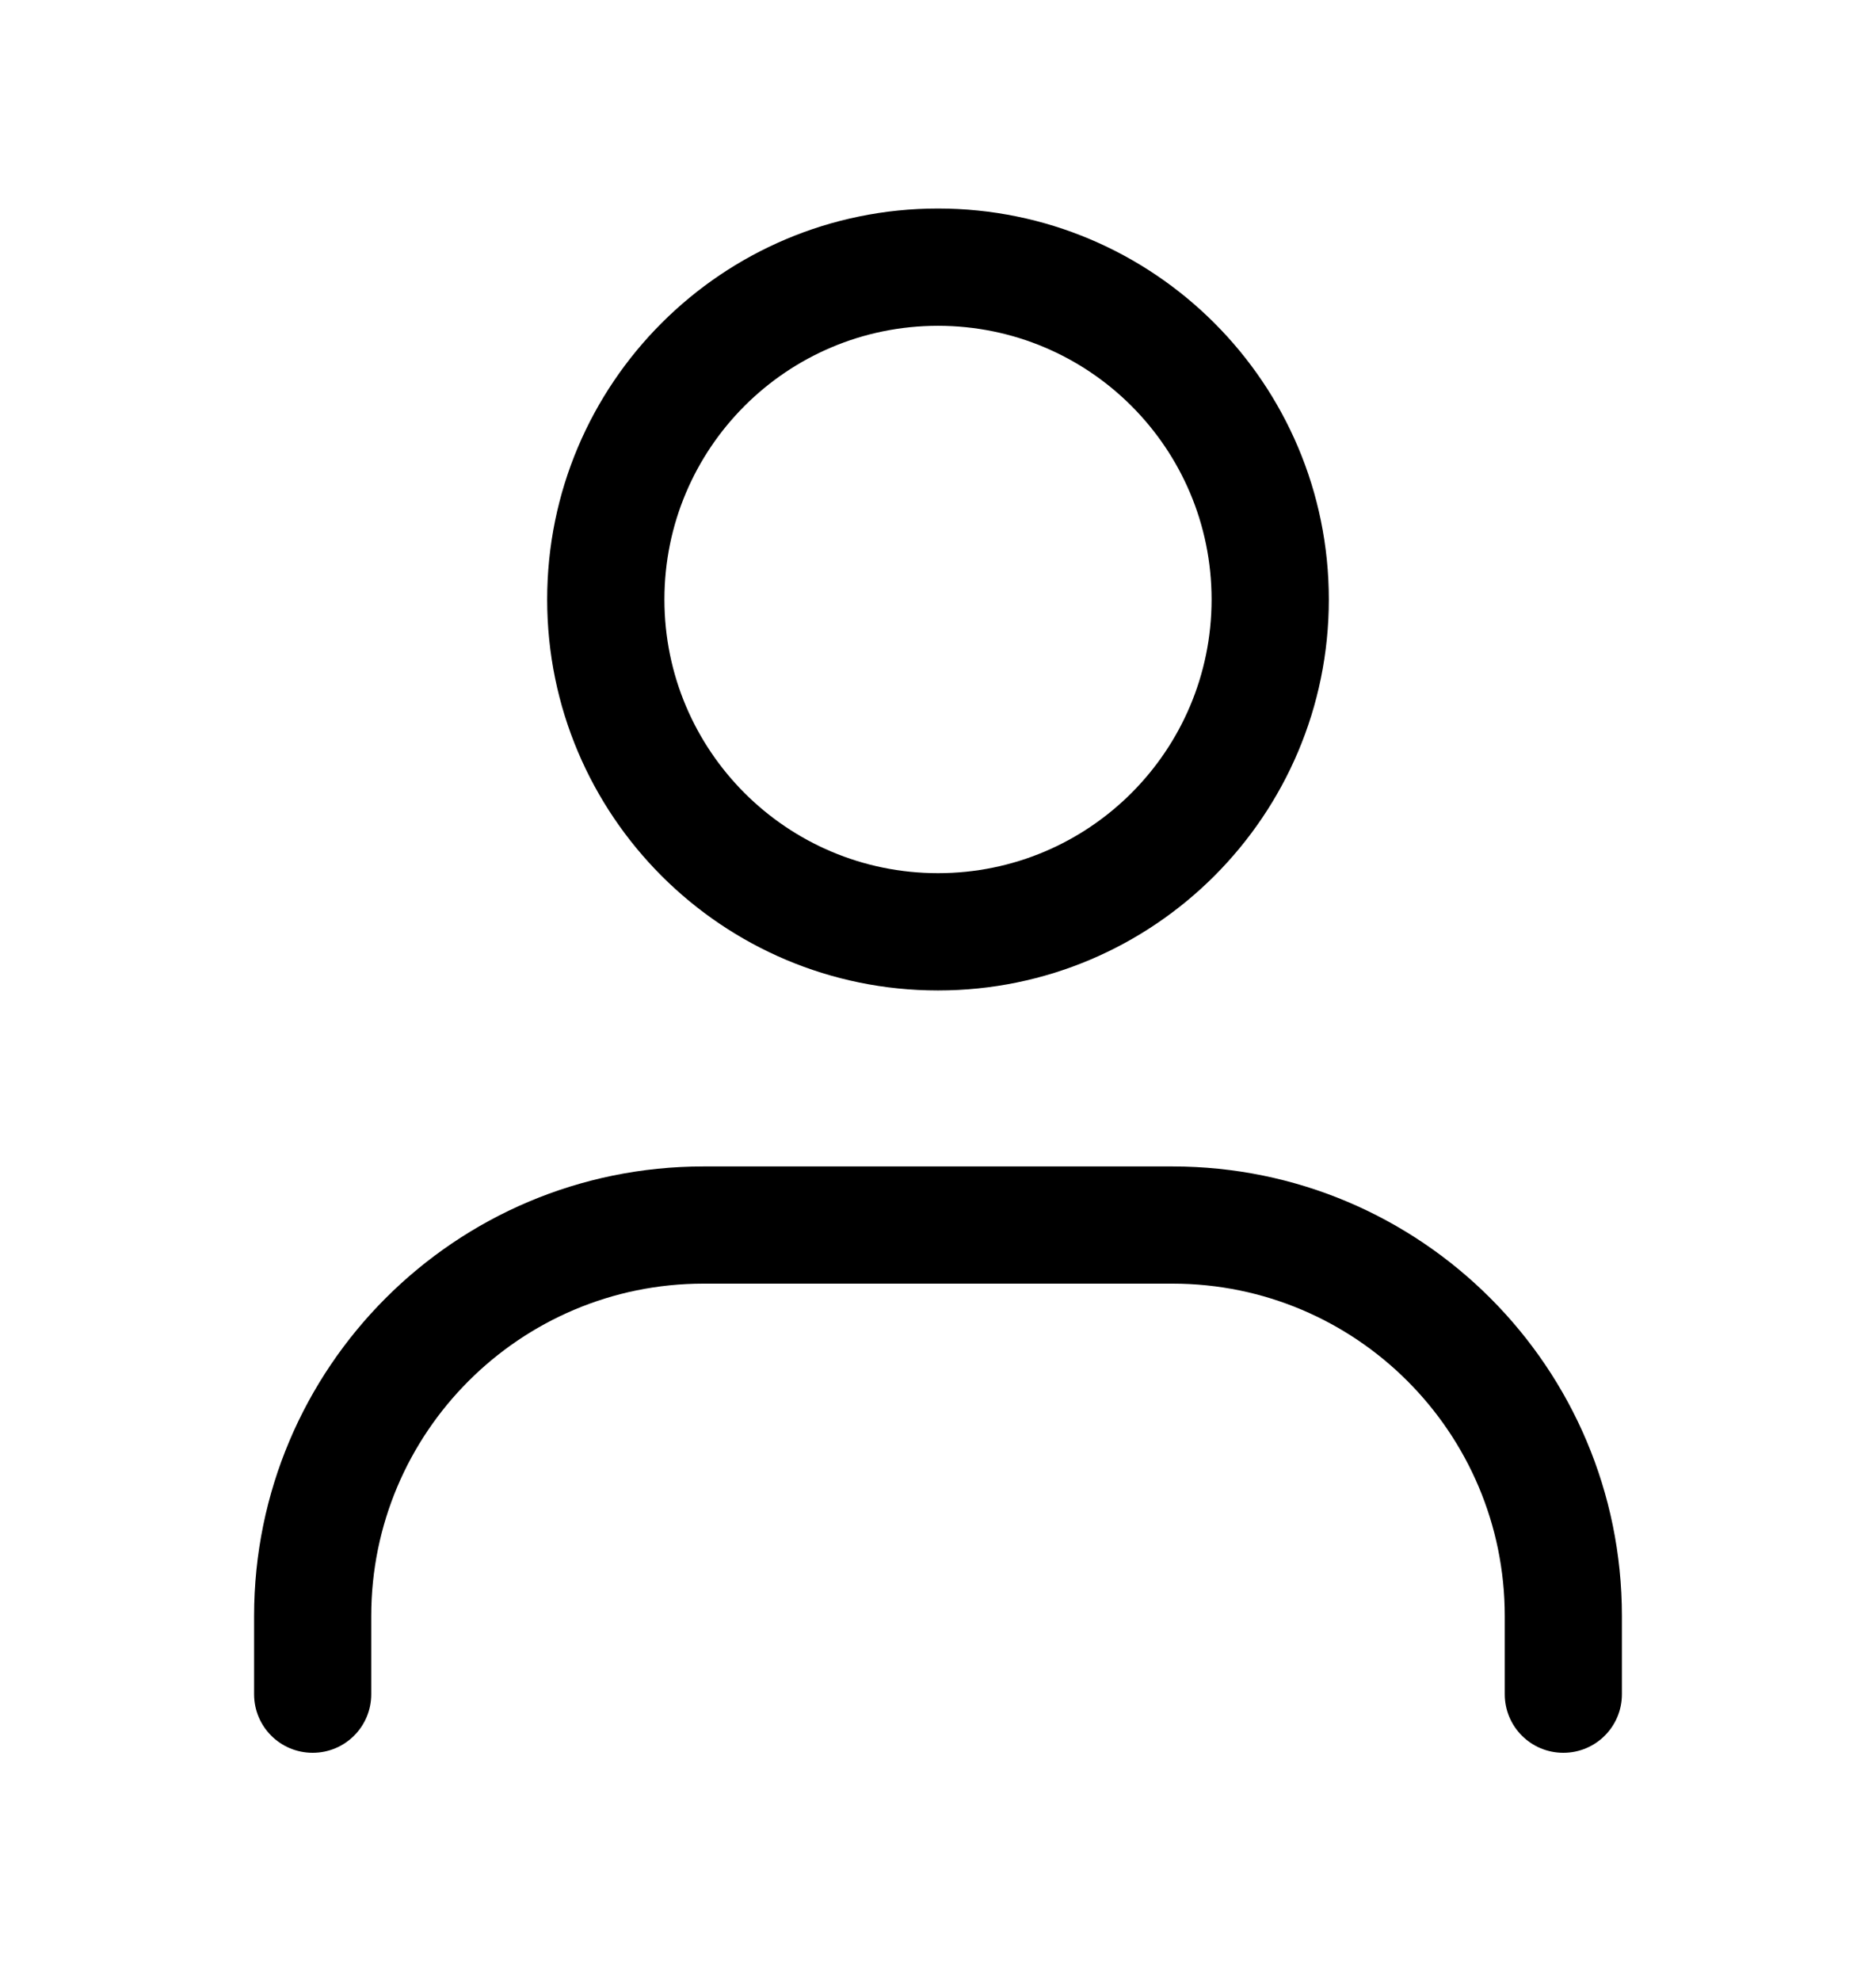 <svg width="18" height="19" viewBox="0 0 18 19" fill="none" xmlns="http://www.w3.org/2000/svg">
<path fill-rule="evenodd" clip-rule="evenodd" d="M11.625 5.75C11.625 7.2 10.45 8.375 9 8.375C7.55 8.375 6.375 7.2 6.375 5.75C6.375 4.3 7.55 3.125 9 3.125C10.45 3.125 11.625 4.3 11.625 5.75ZM12.75 5.75C12.75 7.821 11.071 9.5 9 9.5C6.929 9.5 5.25 7.821 5.25 5.75C5.25 3.679 6.929 2 9 2C11.071 2 12.75 3.679 12.75 5.75ZM3.562 15.5C3.562 13.74 4.99 12.312 6.75 12.312H11.25C13.01 12.312 14.438 13.74 14.438 15.5V16.25C14.438 16.561 14.689 16.812 15 16.812C15.311 16.812 15.562 16.561 15.562 16.25V15.5C15.562 13.118 13.632 11.188 11.25 11.188H6.75C4.368 11.188 2.438 13.118 2.438 15.5V16.25C2.438 16.561 2.689 16.812 3 16.812C3.311 16.812 3.562 16.561 3.562 16.25V15.5Z" fill="black"/>
</svg>
